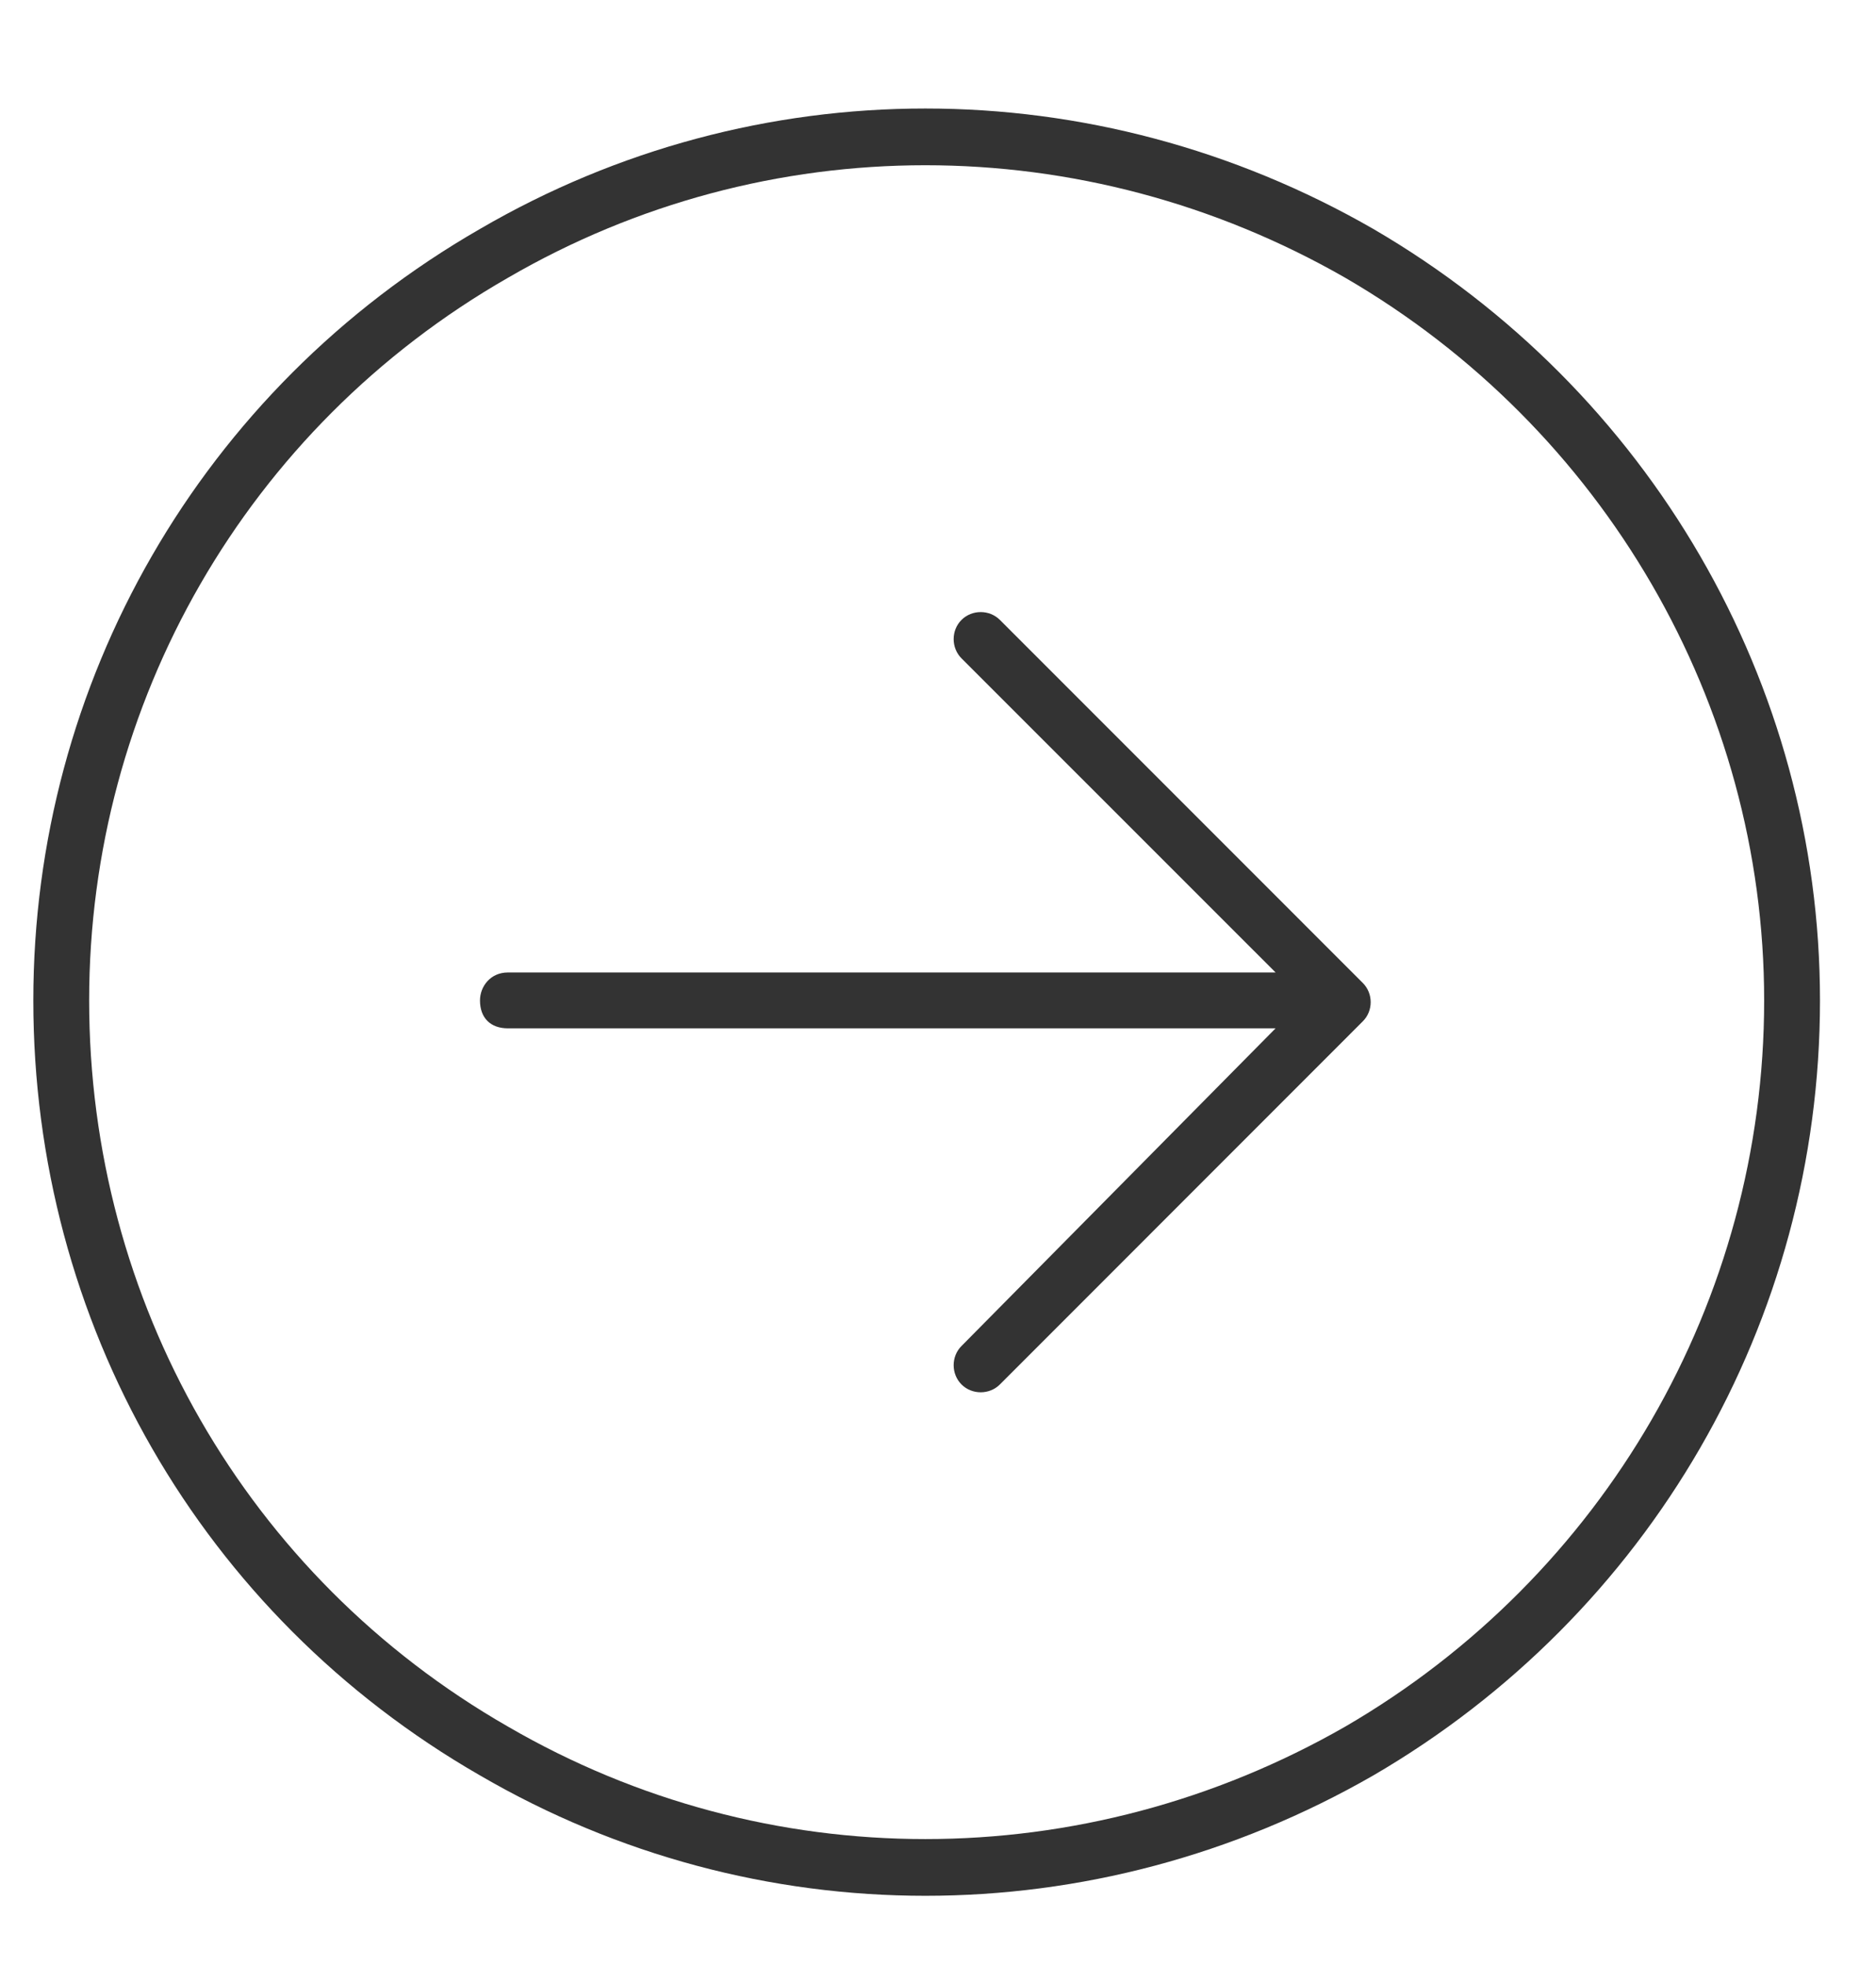 <svg width="21" height="22" viewBox="0 0 21 22" fill="none" xmlns="http://www.w3.org/2000/svg">
<path d="M19.748 11.195C19.748 7.874 17.951 4.788 15.06 3.109C12.13 1.429 8.576 1.429 5.685 3.109C2.755 4.788 0.998 7.874 0.998 11.195C0.998 14.554 2.755 17.64 5.685 19.32C8.576 20.999 12.13 20.999 15.06 19.32C17.951 17.64 19.748 14.554 19.748 11.195ZM0.373 11.195C0.373 7.64 2.248 4.359 5.373 2.562C8.459 0.765 12.248 0.765 15.373 2.562C18.459 4.359 20.373 7.64 20.373 11.195C20.373 14.789 18.459 18.07 15.373 19.867C12.248 21.663 8.459 21.663 5.373 19.867C2.248 18.07 0.373 14.789 0.373 11.195ZM11.193 15.492C11.076 15.609 10.88 15.609 10.763 15.492C10.646 15.374 10.646 15.179 10.763 15.062L14.279 11.507H5.685C5.49 11.507 5.373 11.39 5.373 11.195C5.373 11.039 5.49 10.882 5.685 10.882H14.279L10.763 7.367C10.646 7.249 10.646 7.054 10.763 6.937C10.88 6.82 11.076 6.82 11.193 6.937L15.255 10.999C15.373 11.117 15.373 11.312 15.255 11.429L11.193 15.492Z" fill="#333333"/>
</svg>
